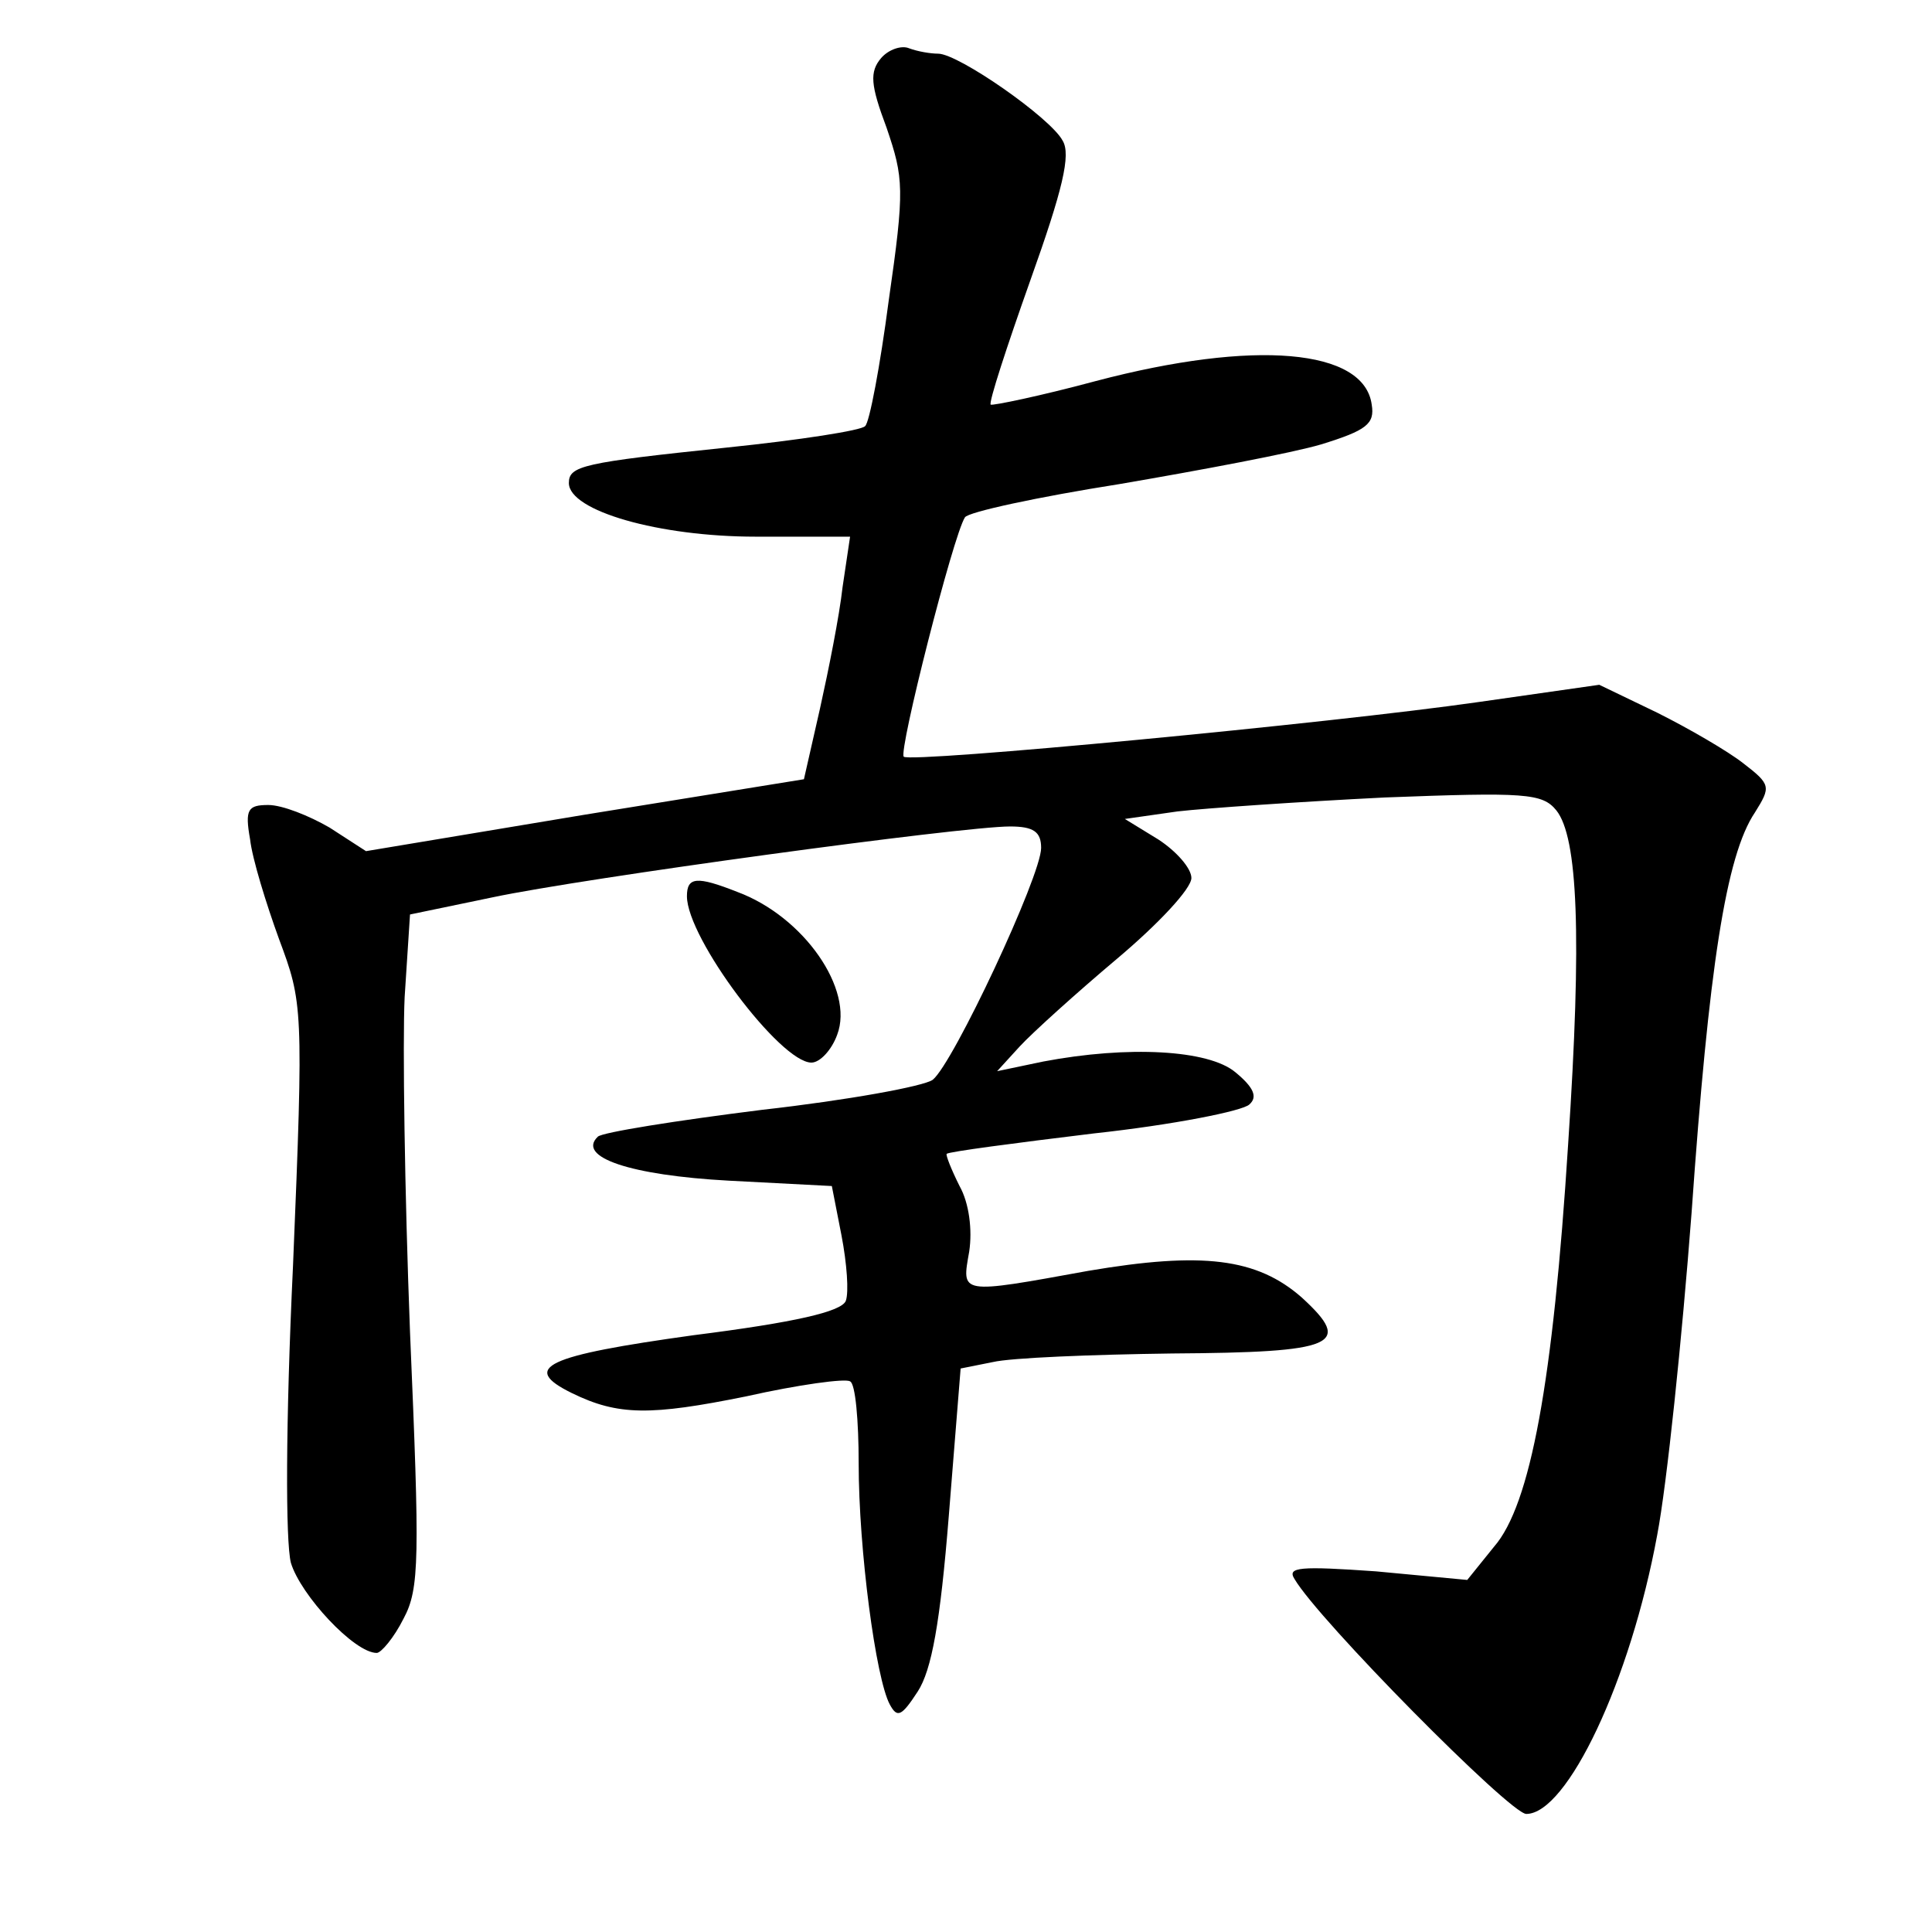 <?xml version="1.0" standalone="no"?>
<!DOCTYPE svg PUBLIC "-//W3C//DTD SVG 20010904//EN"
 "http://www.w3.org/TR/2001/REC-SVG-20010904/DTD/svg10.dtd">
<svg version="1.0" xmlns="http://www.w3.org/2000/svg"
 width="180pt" height="180pt" viewBox="0 0 180 180"
 preserveAspectRatio="xMidYMid meet">
<g transform="translate(0,180) scale(0.1,-0.1)"
fill="#000000" stroke="none">
<path d="M821 1746 c-11 -13 -10 -25 5 -65 16 -47 17 -57 2 -161 -8 -61 -18
-114 -22 -117 -3 -4 -61 -13 -129 -20 -134 -14 -147 -17 -147 -33 0 -26 84
-50 174 -50 l88 0 -7 -47 c-3 -27 -13 -77 -21 -113 l-15 -66 -204 -33 -204
-34 -34 22 c-19 11 -44 21 -57 21 -19 0 -22 -4 -17 -32 2 -18 15 -60 27 -93
22 -59 23 -63 13 -304 -7 -148 -7 -257 -2 -277 9 -30 59 -84 80 -84 4 0 16 14
25 32 15 28 15 56 6 267 -5 130 -7 270 -5 312 l5 77 77 16 c85 18 437 66 482
66 22 0 29 -5 29 -20 0 -26 -82 -201 -101 -216 -8 -6 -79 -19 -159 -28 -80
-10 -149 -21 -153 -25 -20 -19 30 -36 122 -41 l96 -5 9 -46 c5 -26 7 -53 4
-61 -4 -10 -47 -20 -142 -32 -137 -19 -162 -30 -113 -54 43 -21 73 -21 162 -3
49 11 93 17 97 14 5 -2 8 -37 8 -76 0 -81 16 -201 29 -225 7 -13 11 -11 26 12
13 20 21 64 29 164 l11 137 30 6 c17 4 92 7 167 8 153 1 169 8 121 52 -42 37
-93 43 -199 25 -121 -22 -118 -22 -111 18 3 20 0 45 -9 61 -8 16 -13 29 -12
30 2 2 63 10 137 19 74 8 139 21 145 27 8 7 4 16 -13 30 -25 21 -100 25 -179
10 l-43 -9 21 23 c12 13 53 50 91 82 38 32 69 65 69 75 0 9 -14 25 -31 36
l-31 19 49 7 c26 3 113 9 193 13 131 5 147 4 160 -12 20 -25 24 -116 11 -311
-14 -221 -35 -336 -69 -375 l-25 -31 -85 8 c-71 5 -83 4 -76 -7 22 -38 201
-219 216 -219 38 0 97 124 122 260 9 47 23 182 32 300 16 228 32 333 59 373
15 24 15 26 -11 46 -14 11 -50 32 -80 47 l-54 26 -112 -16 c-139 -20 -530 -57
-536 -51 -5 5 46 206 57 223 3 5 68 19 144 31 76 13 161 29 188 37 42 13 50
19 47 37 -7 52 -109 61 -257 22 -52 -14 -96 -23 -98 -22 -2 2 15 54 37 116 30
84 38 117 30 130 -11 21 -97 81 -116 81 -7 0 -19 2 -27 5 -7 3 -19 -1 -26 -9z"/>
<path d="M640 965 c0 -39 87 -155 116 -155 8 0 19 12 24 26 16 42 -31 110 -93
133 -38 15 -47 14 -47 -4z"/>
</g>
</svg>
